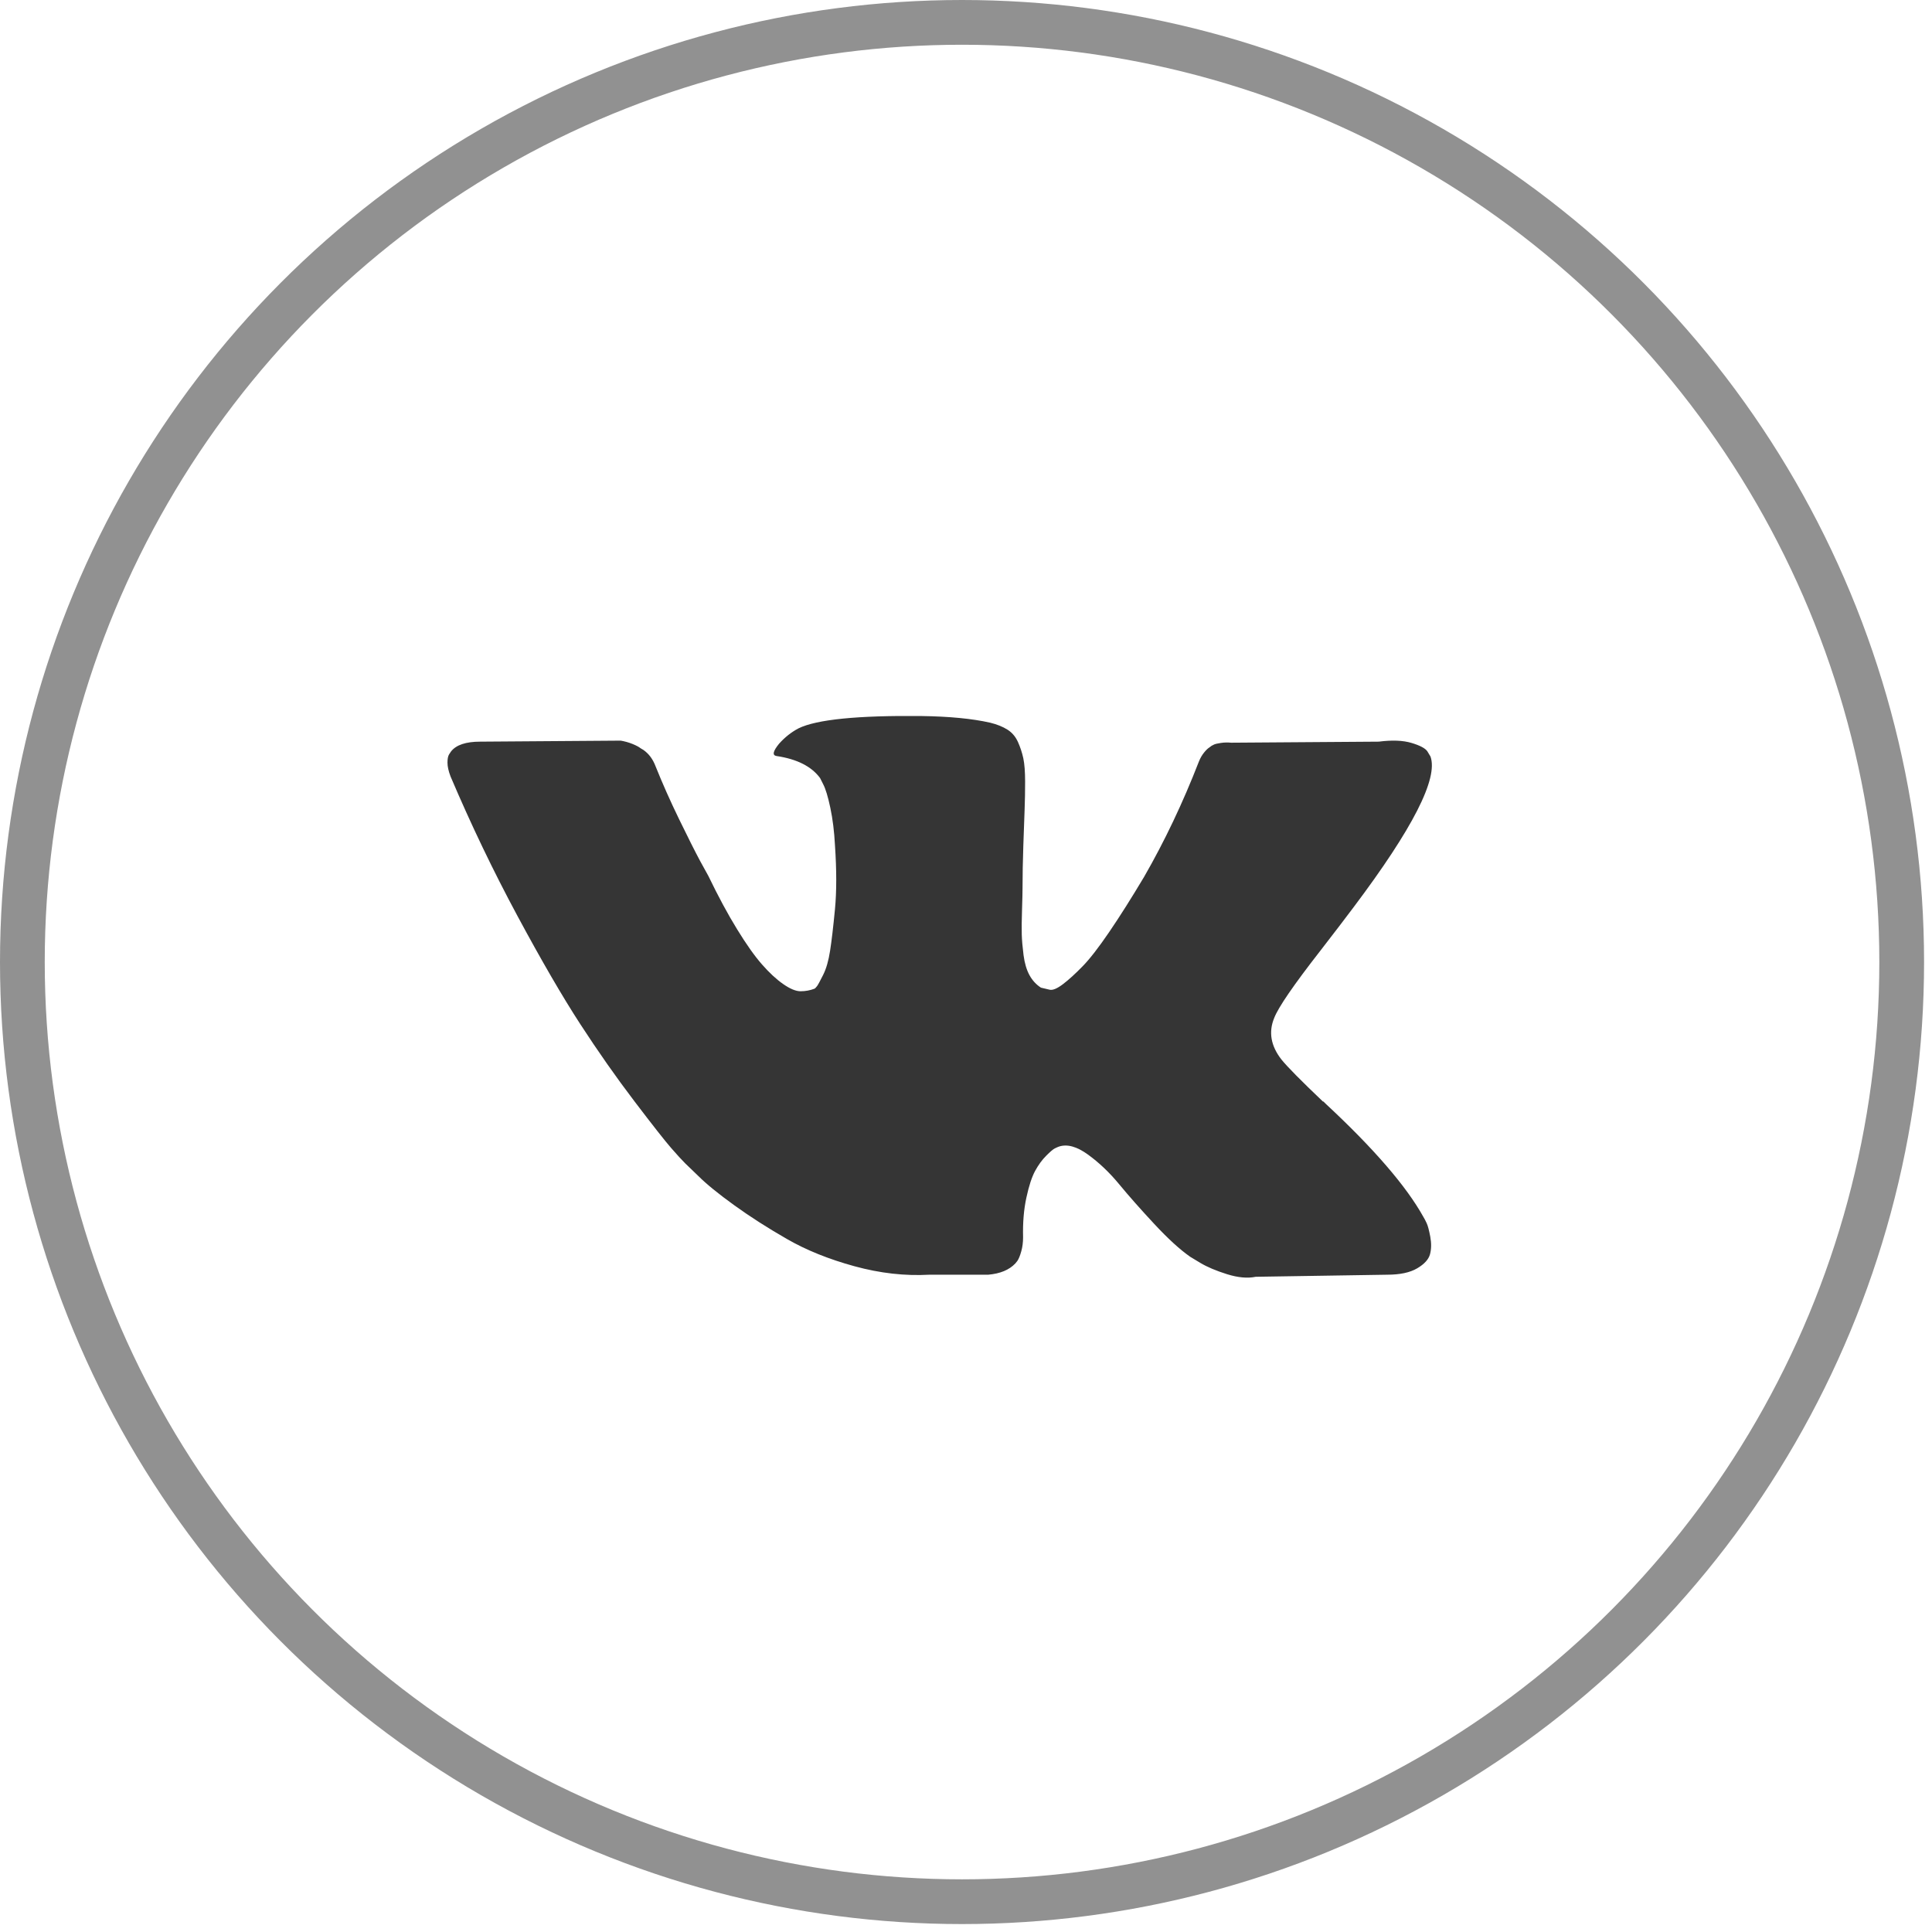 <?xml version="1.0" encoding="UTF-8"?> <svg xmlns="http://www.w3.org/2000/svg" width="57" height="57" viewBox="0 0 57 57" fill="none"><circle cx="28.383" cy="28.383" r="27.723" stroke="#919191" stroke-width="1.32"></circle><path d="M38.953 28.051C39.366 27.517 39.694 27.089 39.936 26.765C41.68 24.447 42.436 22.966 42.204 22.32L42.113 22.169C42.053 22.078 41.896 21.994 41.645 21.919C41.392 21.843 41.07 21.831 40.677 21.881L36.322 21.912C36.221 21.902 36.12 21.904 36.02 21.919C35.919 21.934 35.853 21.95 35.823 21.964C35.792 21.98 35.767 21.992 35.748 22.002L35.687 22.047C35.637 22.078 35.581 22.131 35.521 22.206C35.46 22.282 35.41 22.37 35.37 22.471C34.896 23.691 34.356 24.825 33.752 25.874C33.379 26.499 33.036 27.041 32.724 27.499C32.411 27.958 32.149 28.296 31.937 28.512C31.726 28.729 31.534 28.903 31.363 29.034C31.191 29.165 31.06 29.22 30.97 29.2C30.884 29.181 30.798 29.161 30.712 29.139C30.571 29.049 30.458 28.926 30.372 28.769C30.287 28.613 30.229 28.416 30.198 28.18C30.168 27.943 30.15 27.738 30.145 27.567C30.14 27.395 30.143 27.154 30.153 26.841C30.163 26.528 30.168 26.317 30.168 26.206C30.168 25.823 30.176 25.407 30.191 24.959C30.206 24.51 30.219 24.154 30.229 23.892C30.239 23.631 30.244 23.353 30.244 23.061C30.244 22.769 30.226 22.539 30.191 22.372C30.155 22.206 30.102 22.044 30.032 21.889C29.961 21.733 29.858 21.611 29.722 21.526C29.586 21.44 29.417 21.372 29.215 21.322C28.681 21.201 28 21.136 27.174 21.125C25.299 21.106 24.094 21.227 23.56 21.488C23.348 21.599 23.157 21.75 22.985 21.942C22.804 22.164 22.779 22.285 22.91 22.305C23.515 22.395 23.943 22.613 24.195 22.955L24.286 23.136C24.356 23.268 24.427 23.5 24.497 23.832C24.568 24.165 24.613 24.533 24.634 24.936C24.684 25.672 24.684 26.302 24.634 26.826C24.583 27.351 24.536 27.759 24.49 28.051C24.445 28.343 24.377 28.58 24.286 28.761C24.195 28.943 24.135 29.054 24.105 29.094C24.074 29.134 24.049 29.16 24.029 29.17C23.899 29.22 23.76 29.245 23.621 29.245C23.48 29.245 23.308 29.174 23.107 29.033C22.905 28.893 22.695 28.698 22.479 28.451C22.262 28.204 22.018 27.859 21.746 27.415C21.473 26.972 21.191 26.448 20.899 25.843L20.657 25.404C20.506 25.122 20.299 24.711 20.037 24.172C19.775 23.633 19.543 23.111 19.341 22.607C19.261 22.395 19.14 22.234 18.979 22.123L18.903 22.078C18.853 22.038 18.772 21.994 18.661 21.949C18.549 21.904 18.432 21.871 18.313 21.851L14.17 21.881C13.746 21.881 13.459 21.977 13.308 22.169L13.248 22.259C13.217 22.31 13.202 22.391 13.202 22.501C13.202 22.613 13.232 22.748 13.293 22.909C13.898 24.331 14.556 25.702 15.266 27.022C15.977 28.343 16.595 29.407 17.119 30.213C17.643 31.02 18.177 31.781 18.722 32.497C19.266 33.212 19.627 33.671 19.803 33.872C19.979 34.074 20.118 34.226 20.219 34.326L20.596 34.689C20.838 34.931 21.194 35.221 21.663 35.559C22.131 35.897 22.65 36.229 23.22 36.556C23.79 36.884 24.453 37.151 25.209 37.358C25.965 37.565 26.7 37.648 27.416 37.608H29.155C29.508 37.577 29.775 37.467 29.956 37.275L30.017 37.199C30.057 37.139 30.095 37.046 30.13 36.92C30.166 36.794 30.184 36.655 30.184 36.504C30.173 36.071 30.206 35.68 30.282 35.332C30.357 34.984 30.443 34.723 30.539 34.546C30.635 34.37 30.743 34.221 30.864 34.1C30.985 33.978 31.07 33.906 31.121 33.881C31.172 33.856 31.212 33.838 31.242 33.828C31.484 33.747 31.769 33.825 32.096 34.062C32.424 34.299 32.732 34.591 33.019 34.939C33.306 35.287 33.651 35.677 34.055 36.111C34.458 36.544 34.811 36.867 35.113 37.078L35.416 37.261C35.617 37.381 35.879 37.492 36.202 37.593C36.525 37.694 36.807 37.719 37.049 37.669L40.92 37.608C41.303 37.608 41.6 37.545 41.812 37.419C42.024 37.294 42.15 37.154 42.19 37.003C42.23 36.852 42.233 36.681 42.198 36.489C42.162 36.298 42.127 36.164 42.092 36.089C42.057 36.013 42.024 35.95 41.993 35.9C41.489 34.993 40.526 33.879 39.105 32.558L39.075 32.528L39.06 32.513L39.045 32.498H39.03C38.384 31.883 37.976 31.47 37.805 31.257C37.492 30.855 37.422 30.446 37.593 30.033C37.713 29.72 38.167 29.059 38.953 28.051Z" fill="#353535"></path></svg> 